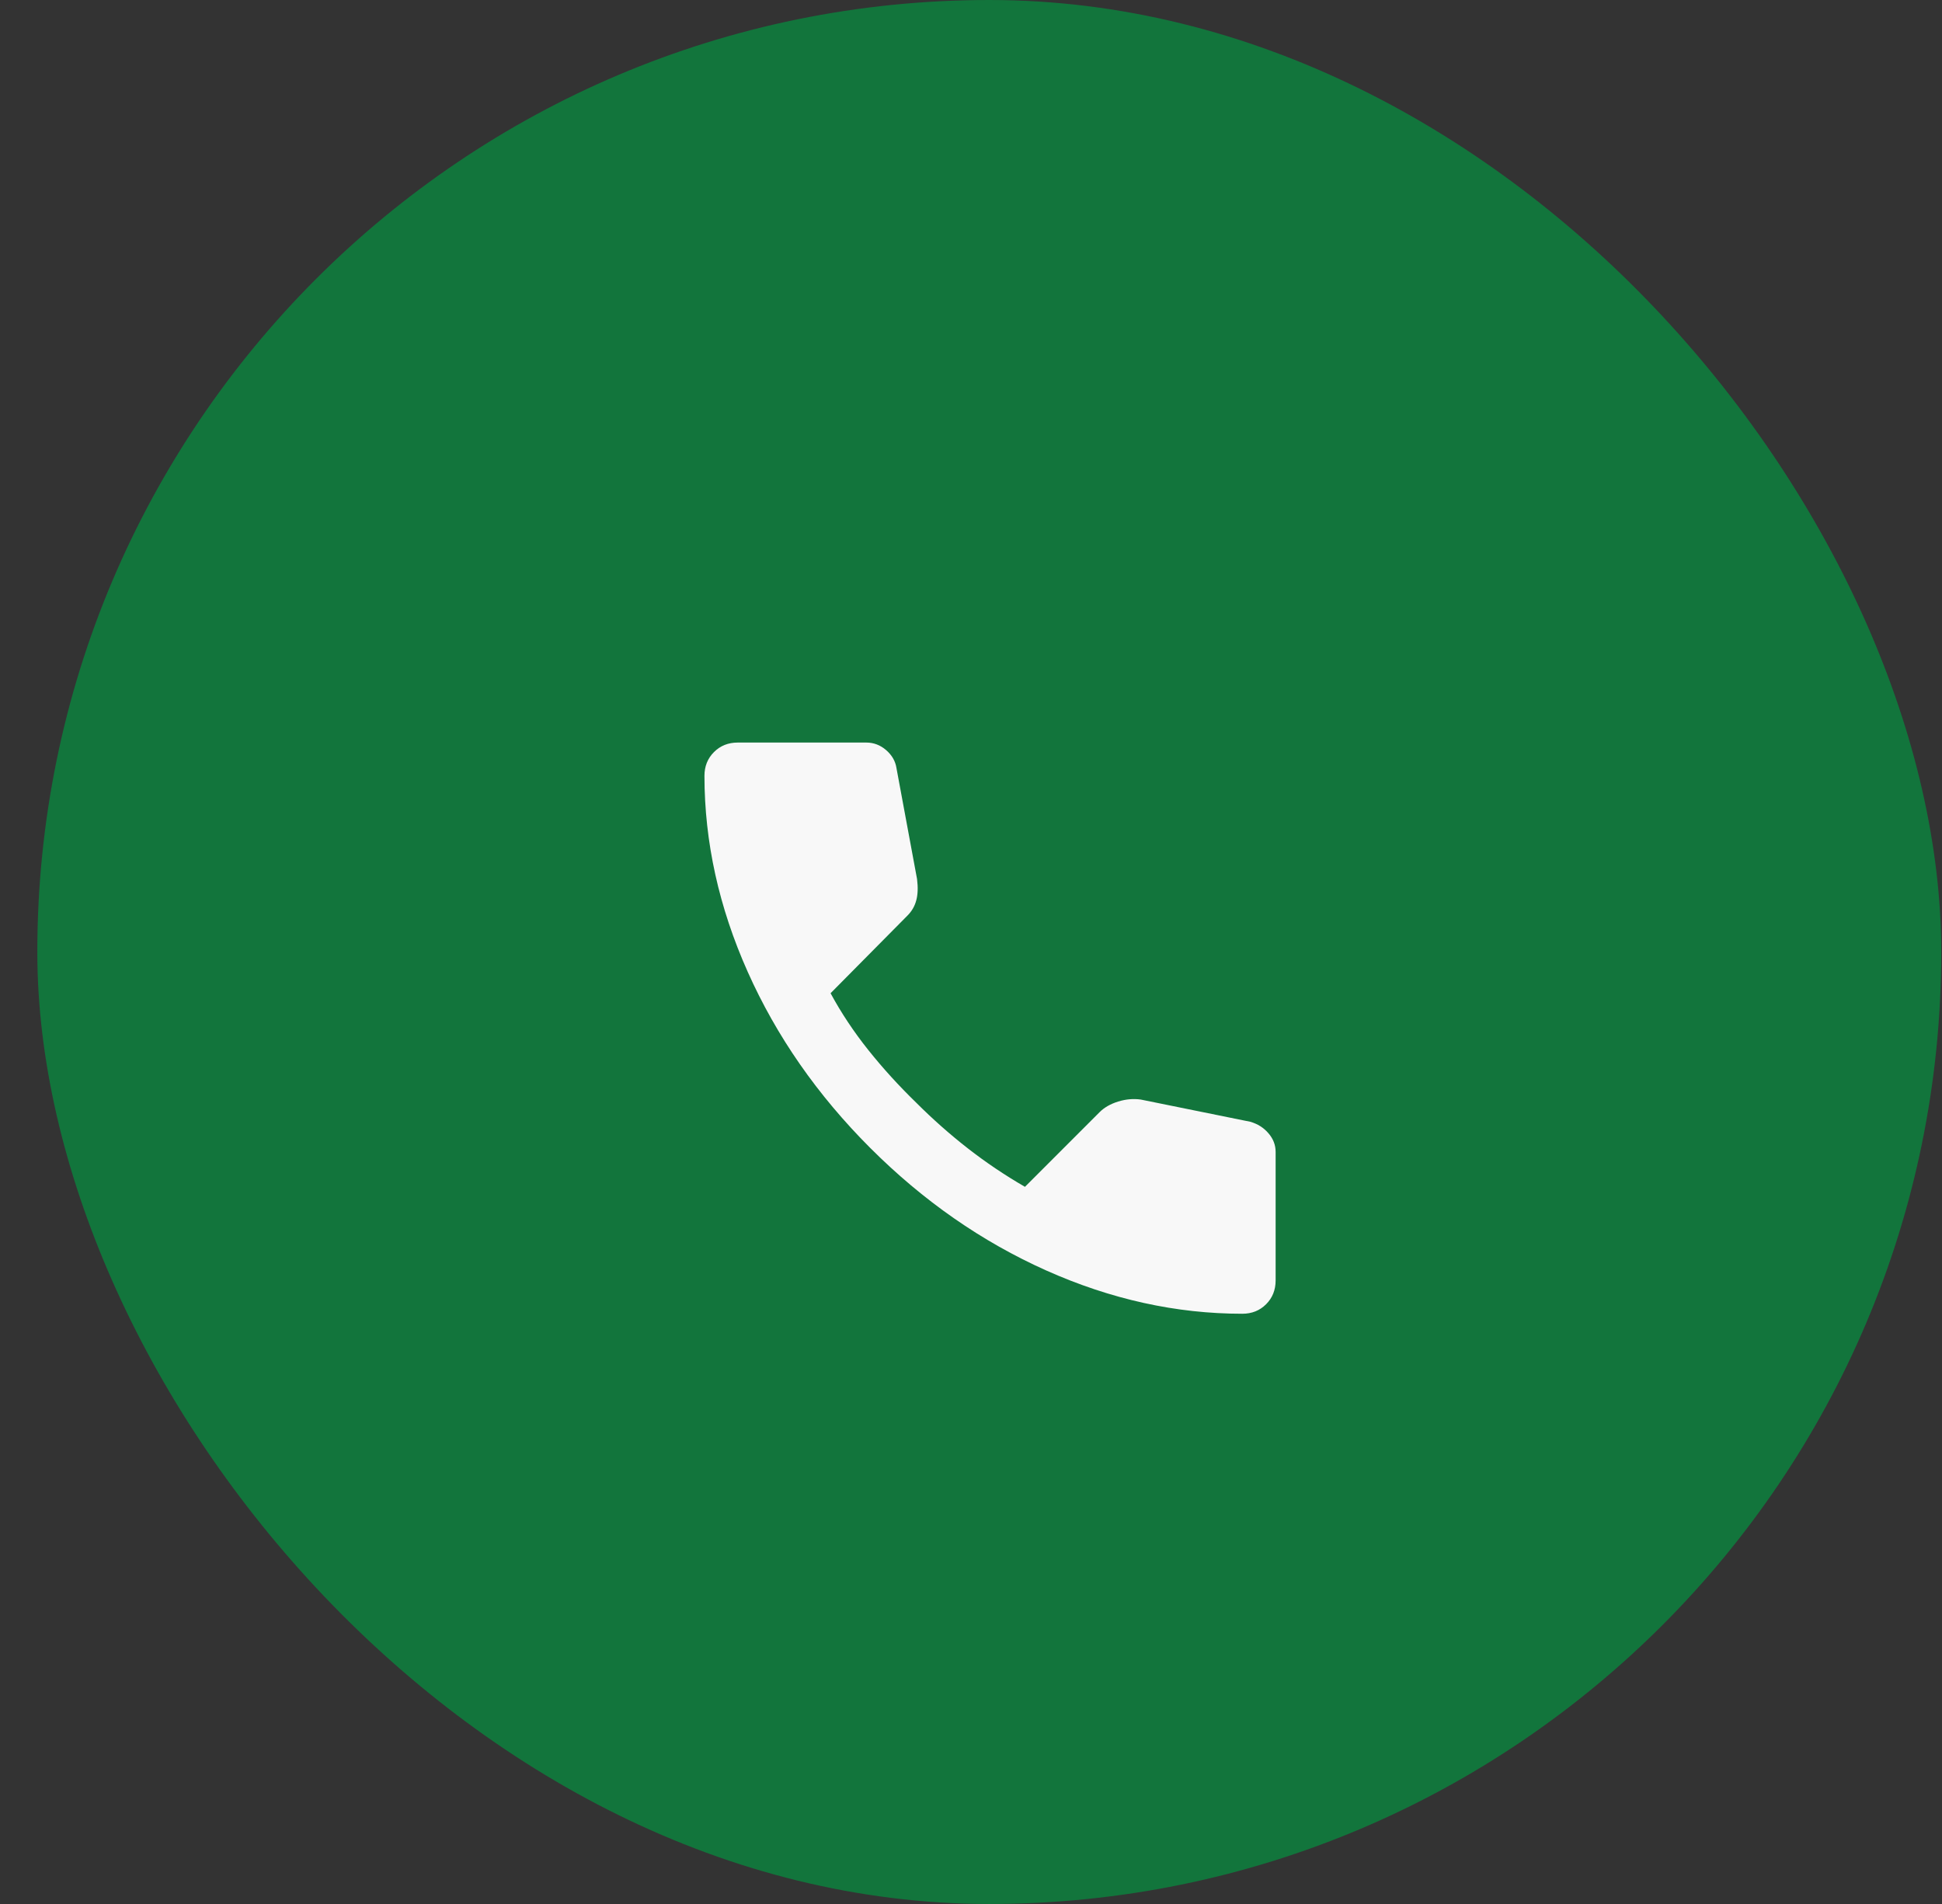 <?xml version="1.0" encoding="UTF-8"?> <svg xmlns="http://www.w3.org/2000/svg" width="51" height="50" viewBox="0 0 51 50" fill="none"><rect x="0" y="0" width="51" height="50" fill="#333333" stroke="none"/> <rect x="0.98" width="50" height="50" rx="25" fill="#12753C"></rect> <path d="M32.625 34.5C30.889 34.5 29.174 34.122 27.479 33.365C25.785 32.608 24.243 31.535 22.854 30.146C21.465 28.757 20.392 27.215 19.636 25.521C18.879 23.826 18.501 22.111 18.5 20.375C18.5 20.125 18.583 19.917 18.75 19.75C18.917 19.583 19.125 19.5 19.375 19.5H22.75C22.944 19.5 23.118 19.566 23.271 19.698C23.424 19.831 23.514 19.987 23.542 20.167L24.083 23.083C24.111 23.306 24.104 23.493 24.062 23.646C24.021 23.799 23.944 23.931 23.833 24.042L21.812 26.083C22.09 26.597 22.42 27.094 22.802 27.573C23.183 28.051 23.604 28.513 24.062 28.958C24.493 29.389 24.944 29.788 25.417 30.157C25.889 30.525 26.389 30.862 26.917 31.167L28.875 29.208C29 29.083 29.163 28.99 29.365 28.927C29.567 28.865 29.764 28.848 29.958 28.875L32.833 29.458C33.028 29.514 33.188 29.615 33.312 29.761C33.438 29.907 33.5 30.07 33.5 30.25V33.625C33.5 33.875 33.417 34.083 33.25 34.25C33.083 34.417 32.875 34.5 32.625 34.5Z" fill="#F8F8F8"></path> </svg> 